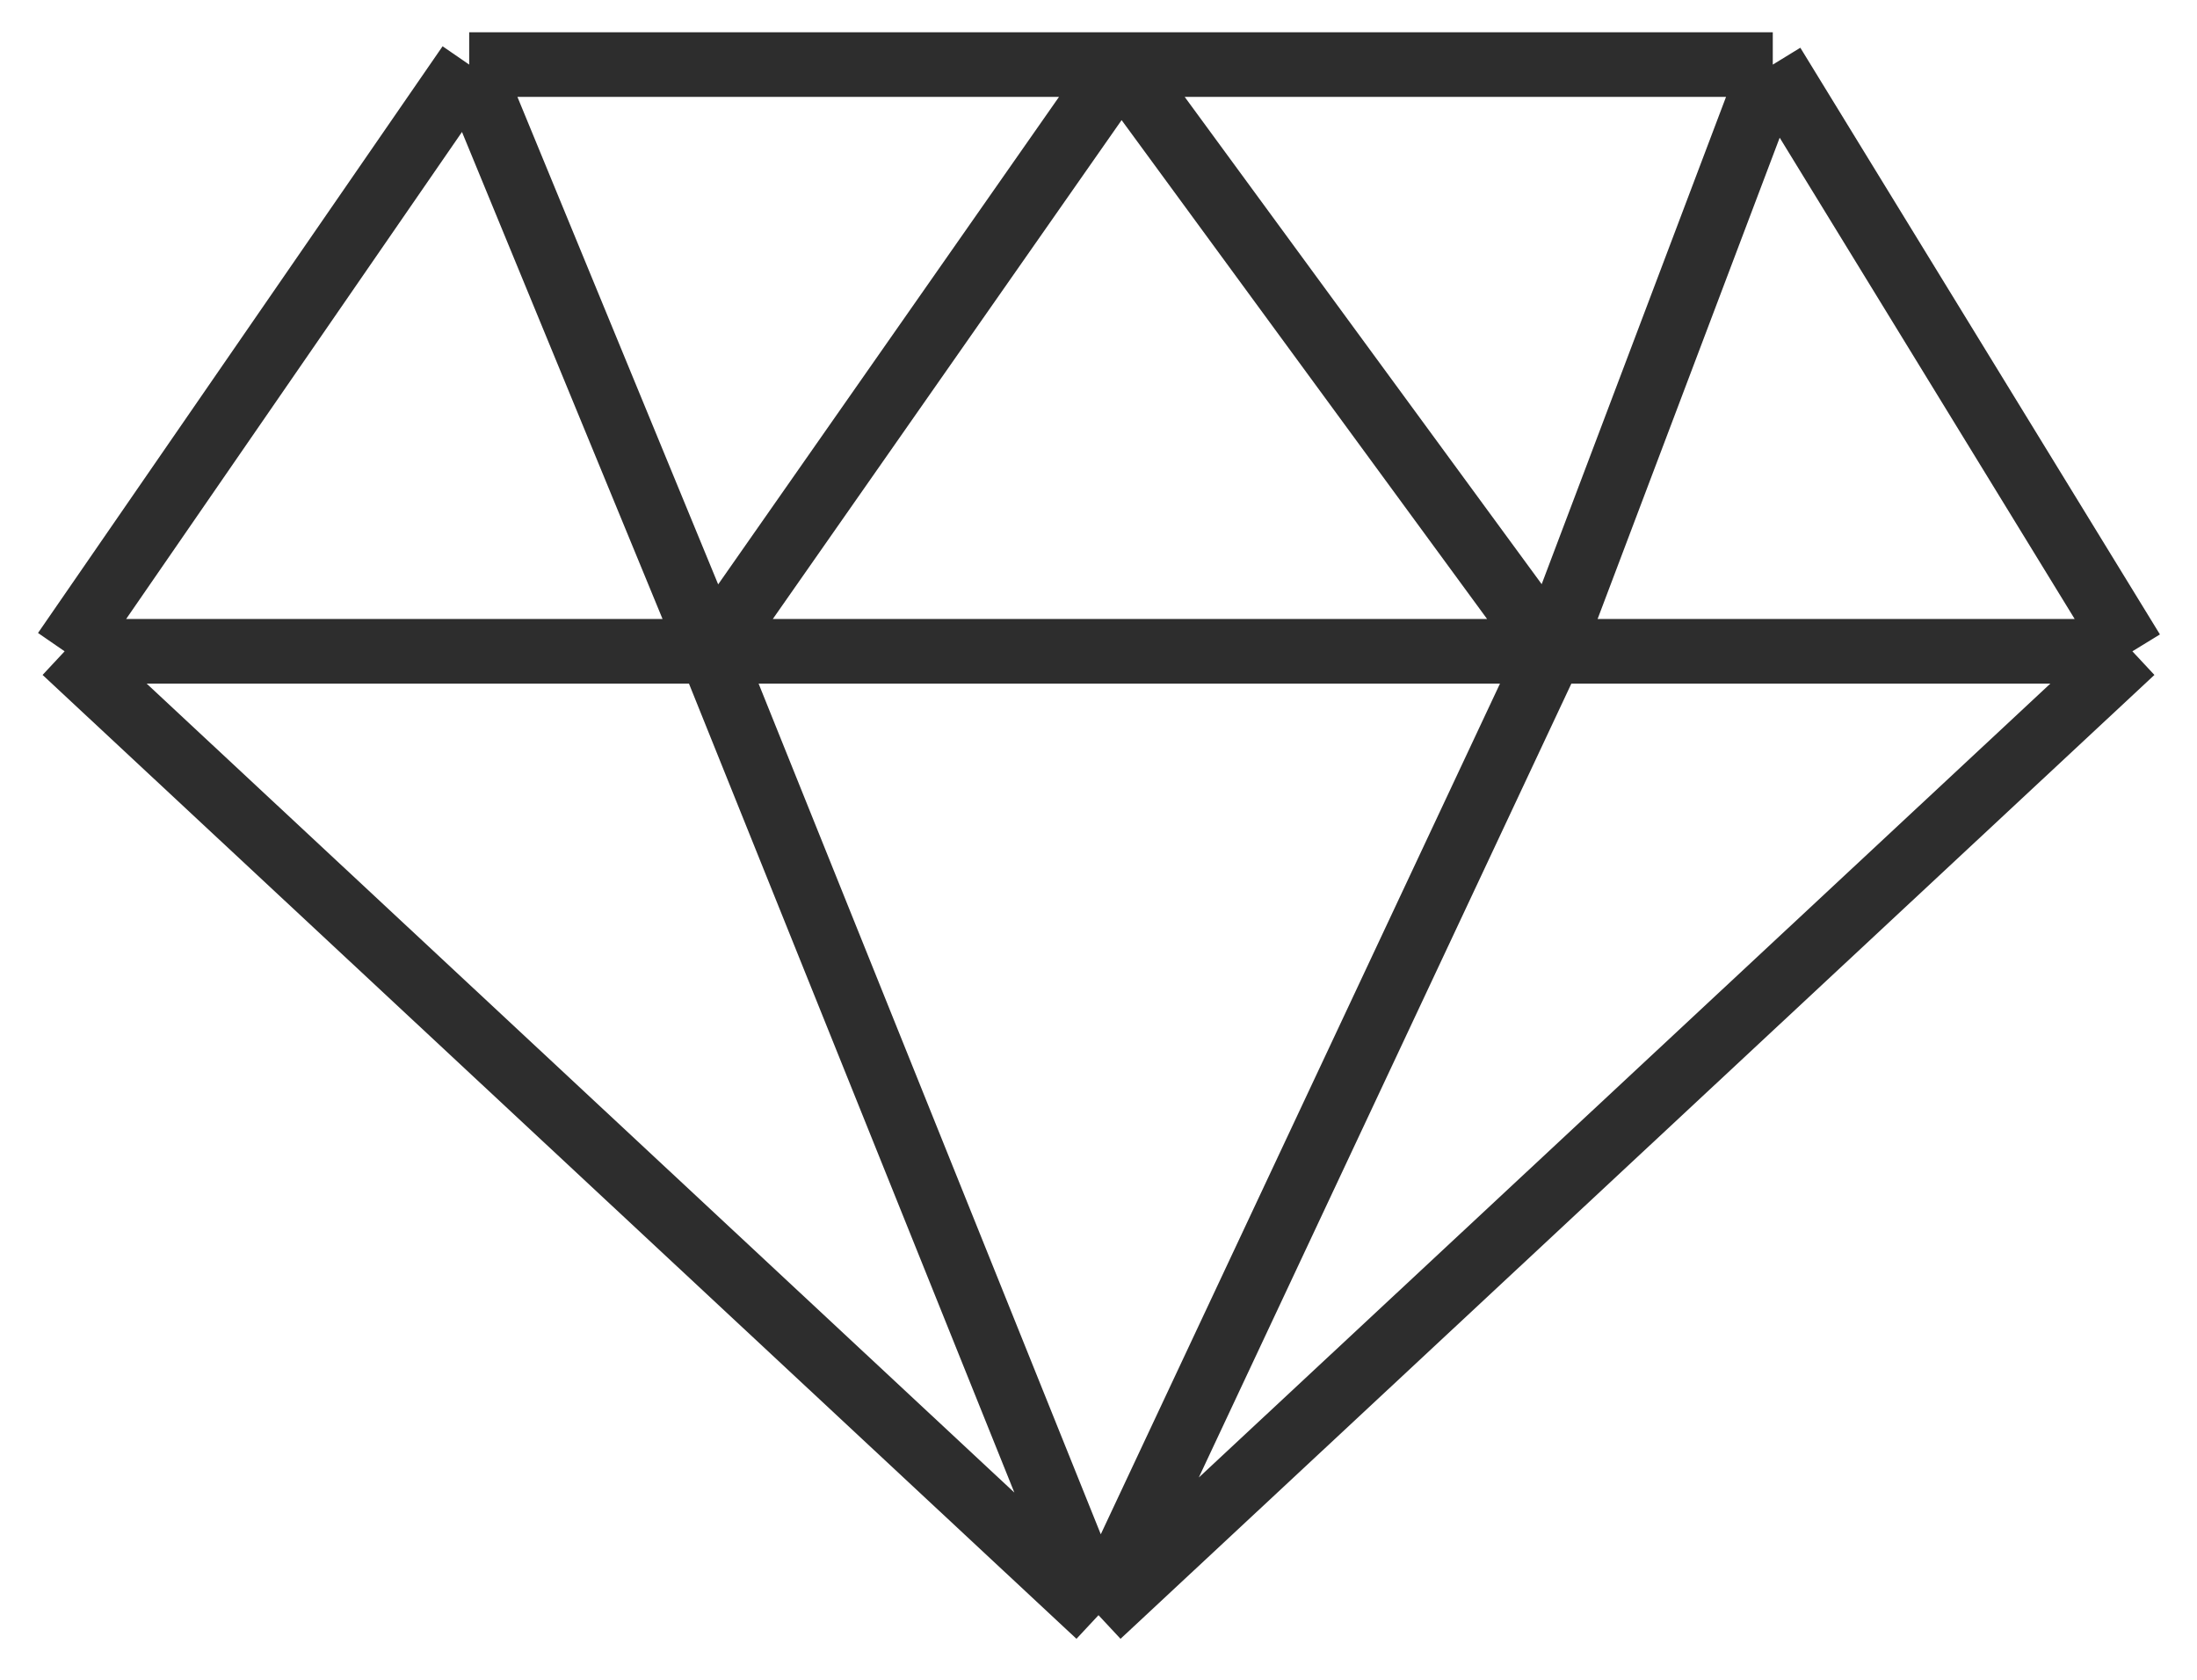 <svg width="34" height="26" viewBox="0 0 34 26" fill="none" xmlns="http://www.w3.org/2000/svg">
<path d="M17 25L33 10.081M17 25L1 10.081M17 25L24 10.081M17 25L11 10.081M33 10.081L27.435 1M33 10.081H24M27.435 1H17.348M27.435 1L24 10.081M7.261 1L1 10.081M7.261 1H17.348M7.261 1L11 10.081M1 10.081H17H24M24 10.081L17.348 1M17.348 1L11 10.081" stroke="#2D2D2D"/>
</svg>
